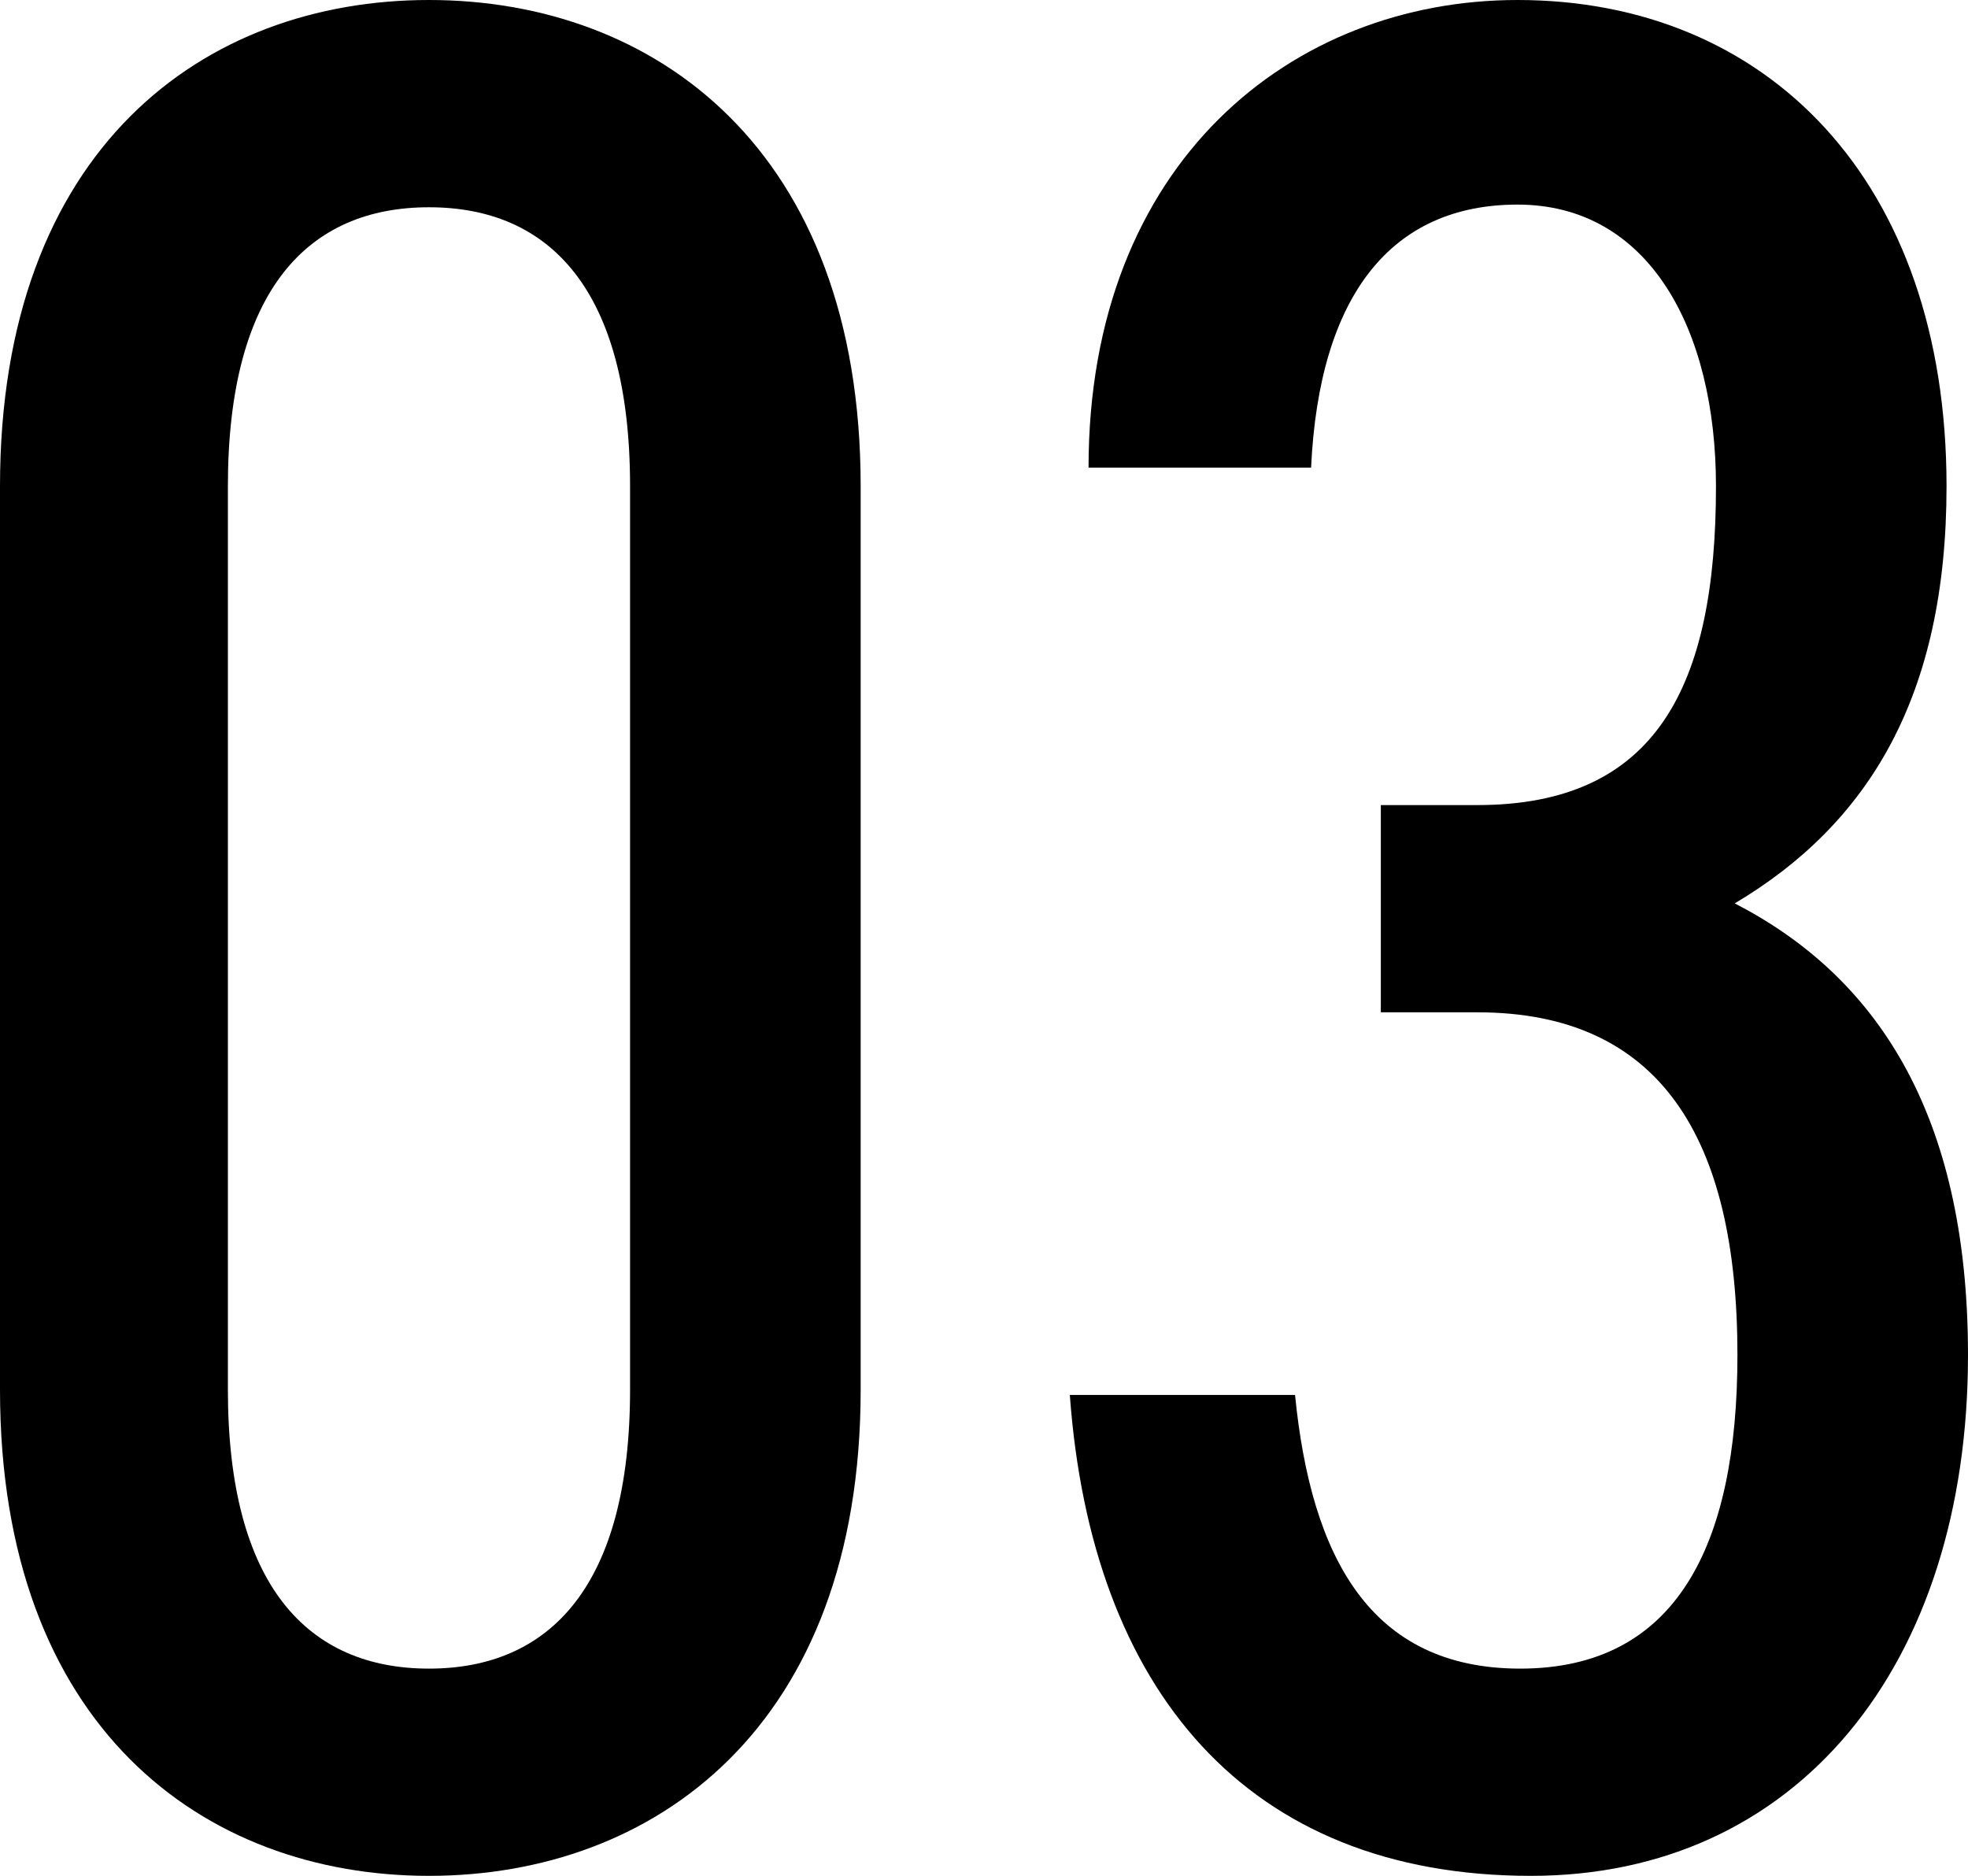 <?xml version="1.0" encoding="UTF-8"?><svg id="_レイヤー_1" xmlns="http://www.w3.org/2000/svg" width="64" height="61" viewBox="0 0 64 61"><path d="M27.989,45.189c0,10.973-6.714,15.811-14.038,15.811S0,56.162,0,45.189V15.812C0,4.839,6.626,0,13.951,0s14.038,4.839,14.038,15.812v29.377ZM13.951,6.74c-3.924,0-6.54,2.678-6.54,9.072v29.377c0,6.393,2.616,9.072,6.54,9.072s6.539-2.679,6.539-9.072V15.812c0-6.394-2.616-9.072-6.539-9.072Z"/><path d="M44.905,26.18h3.139c5.842,0,7.76-3.888,7.76-10.368,0-5.098-2.18-9.159-6.453-9.159-4.098,0-6.452,2.938-6.714,8.554h-7.237c0-9.936,6.627-15.207,13.951-15.207,8.109,0,13.951,5.876,13.951,15.812,0,6.826-2.529,10.973-6.888,13.565,4.534,2.333,7.586,6.739,7.586,14.688,0,10.109-5.58,16.935-14.212,16.935-9.243,0-14.3-6.048-14.997-15.639h7.324c.523,5.271,2.441,8.9,7.324,8.9,5.057,0,7.063-3.975,7.063-10.196,0-7.085-2.529-11.146-8.458-11.146h-3.139v-6.739Z"/></svg>